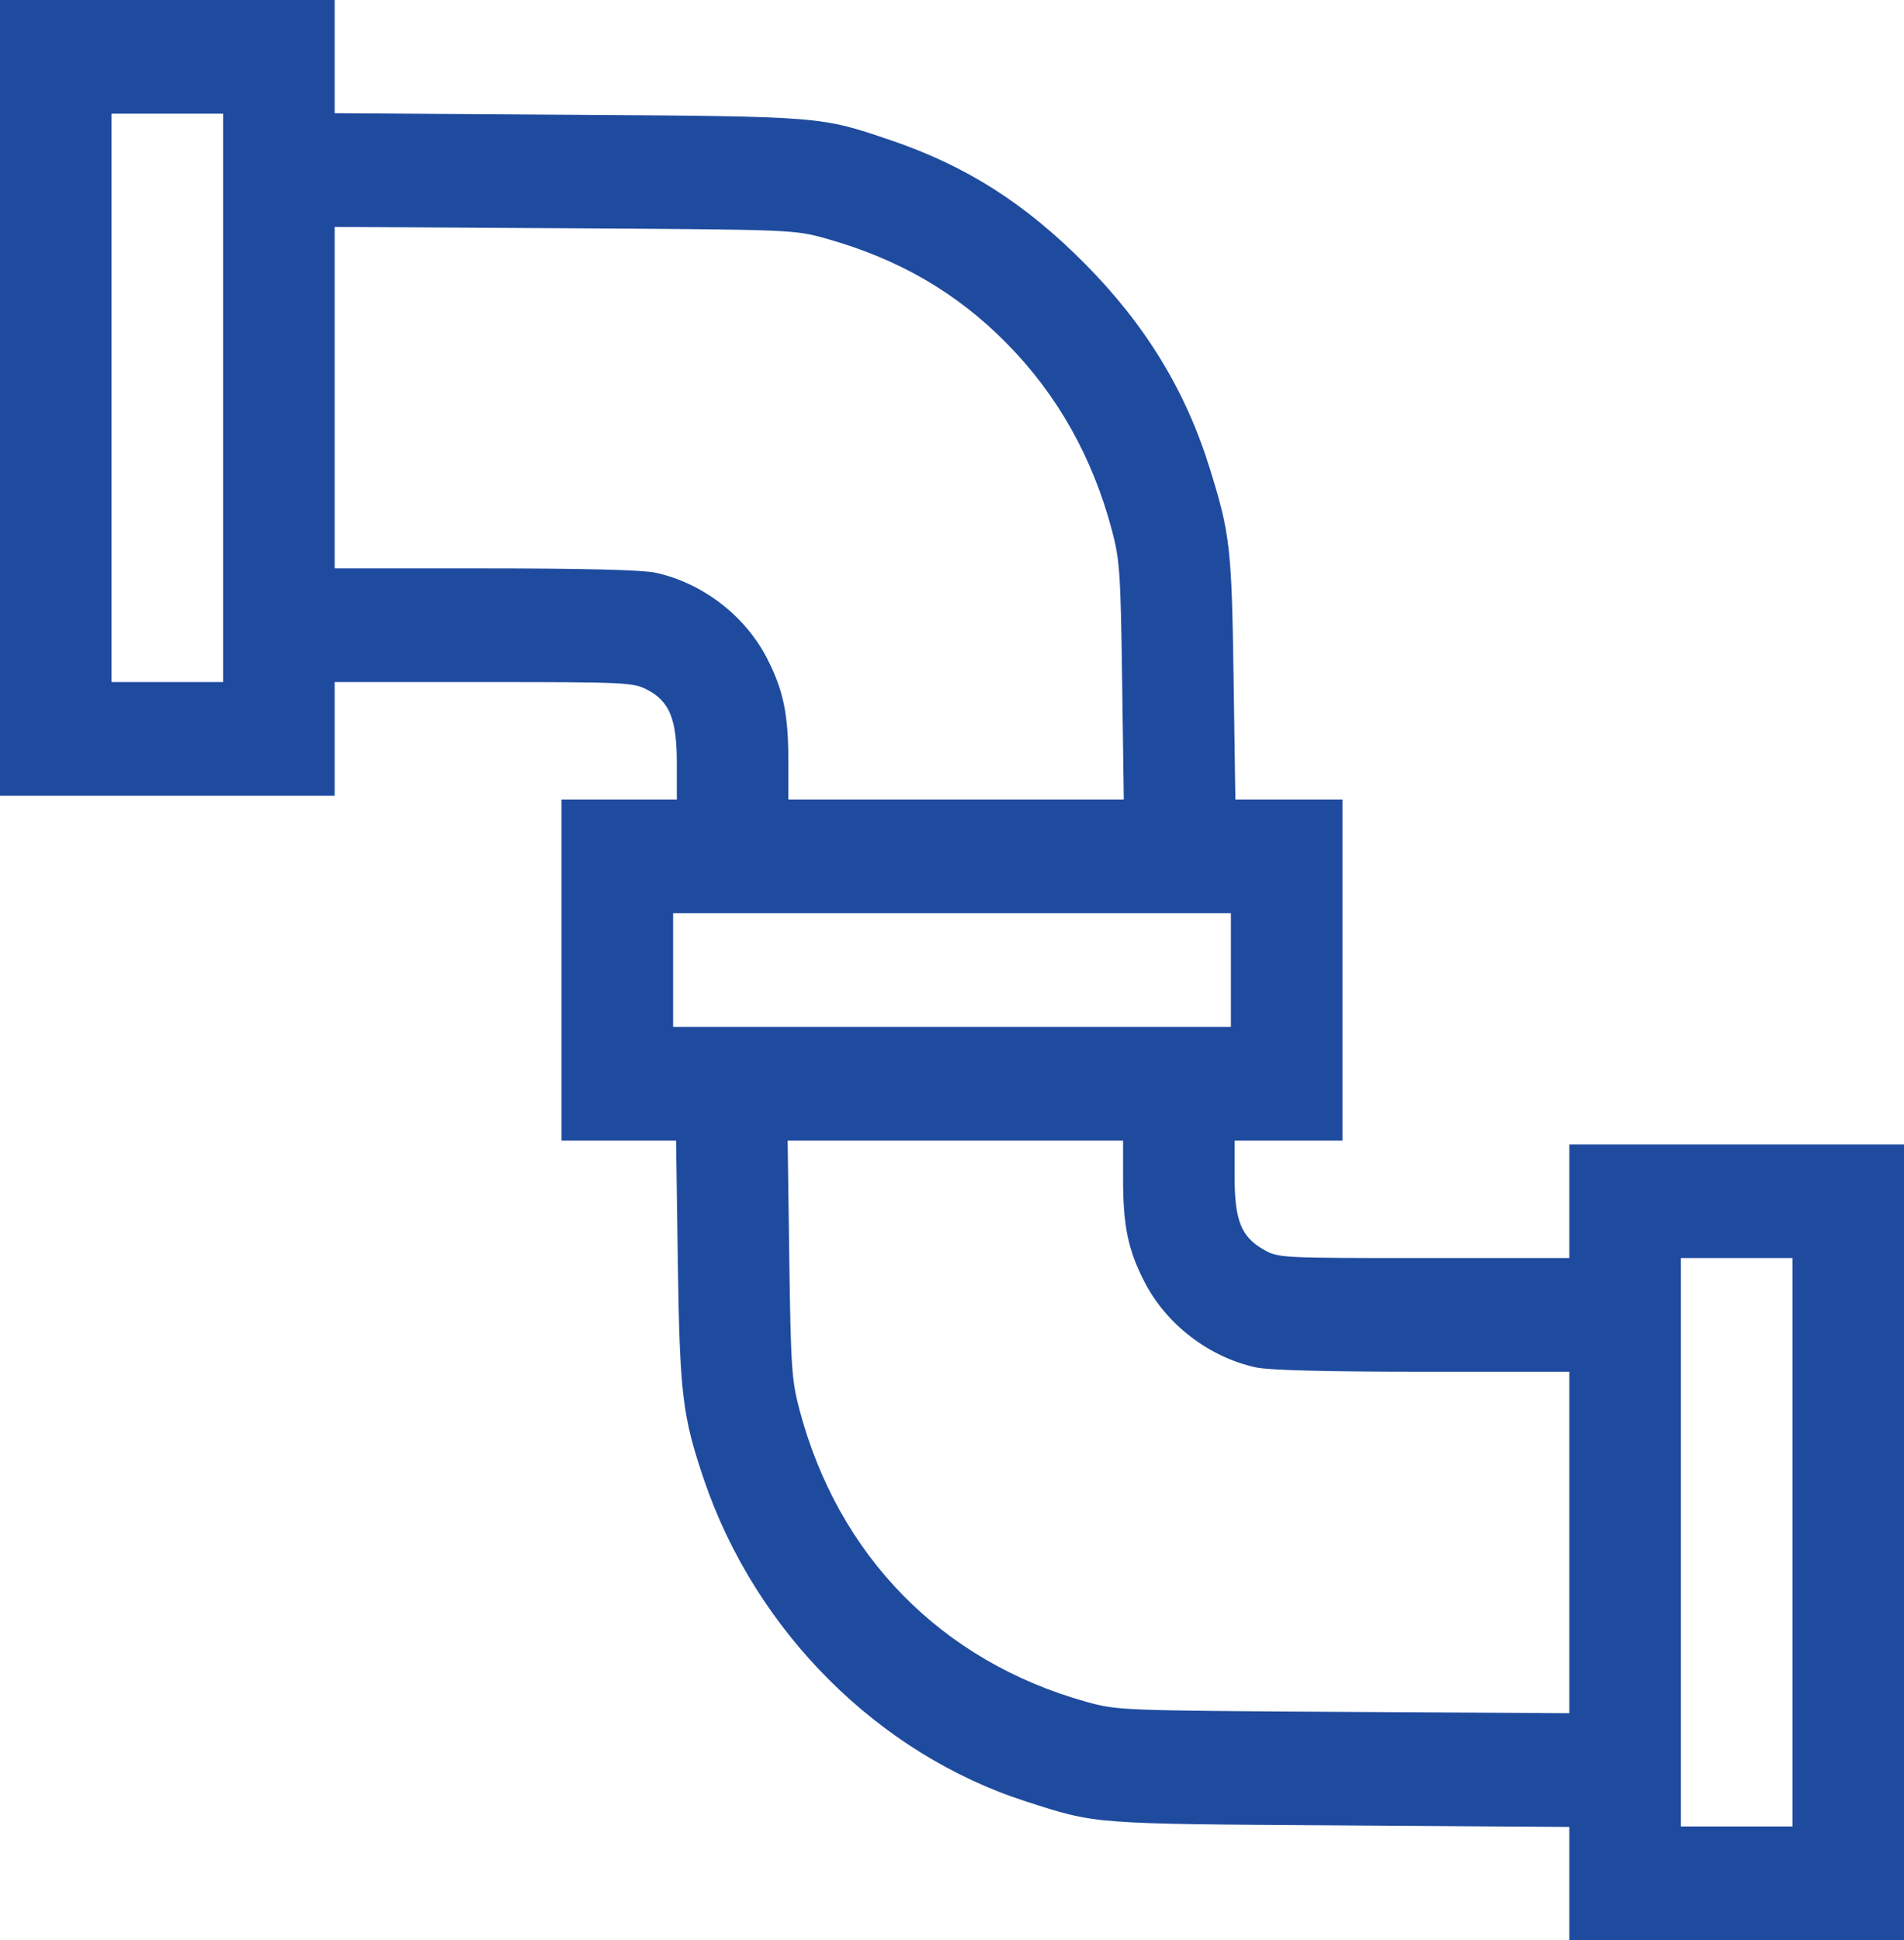 <svg width="53" height="54" viewBox="0 0 53 54" fill="none" xmlns="http://www.w3.org/2000/svg">
<path fill-rule="evenodd" clip-rule="evenodd" d="M0 11.074V22.148H4.658H9.316V20.566V18.984H13.461C17.411 18.984 17.625 18.994 18.014 19.197C18.641 19.523 18.84 20.016 18.84 21.248V22.254H17.235H15.631V27V31.746H17.225H18.819L18.868 35.148C18.922 38.8 18.996 39.417 19.596 41.185C21.029 45.403 24.443 48.816 28.556 50.139C30.53 50.775 30.367 50.763 37.291 50.807L43.684 50.849V52.425V54H48.342H53V42.926V31.852H48.342H43.684V33.434V35.016H39.635C35.632 35.016 35.581 35.013 35.173 34.779C34.548 34.421 34.367 33.966 34.367 32.752V31.746H35.868H37.369V27V22.254H35.879H34.388L34.338 18.852C34.285 15.238 34.243 14.866 33.676 13.04C33.004 10.872 31.881 9.032 30.189 7.329C28.528 5.656 26.887 4.614 24.803 3.906C22.821 3.233 22.917 3.241 15.812 3.194L9.316 3.151V1.576V0H4.658H0V11.074ZM3.105 11.074V18.984H4.658H6.211V11.074V3.164H4.658H3.105V11.074ZM9.316 11.068V15.82H13.504C16.212 15.82 17.885 15.862 18.24 15.939C19.554 16.223 20.745 17.138 21.354 18.329C21.81 19.221 21.945 19.881 21.945 21.204V22.254H26.613H31.282L31.236 18.958C31.194 15.943 31.17 15.586 30.954 14.768C30.415 12.731 29.434 10.986 28.02 9.554C26.624 8.139 25.003 7.201 22.98 6.636C22.111 6.393 22.025 6.39 15.709 6.353L9.316 6.316V11.068ZM18.736 27V28.582H26.5H34.264V27V25.418H26.5H18.736V27ZM21.971 35.042C22.013 38.057 22.037 38.414 22.253 39.232C23.33 43.304 26.206 46.236 30.229 47.364C31.096 47.606 31.185 47.61 37.395 47.647L43.684 47.684V42.932V38.18H39.6C36.968 38.18 35.321 38.138 34.968 38.061C33.654 37.777 32.462 36.862 31.853 35.67C31.397 34.779 31.262 34.119 31.262 32.796V31.746H26.594H21.925L21.971 35.042ZM46.789 42.926V50.836H48.342H49.895V42.926V35.016H48.342H46.789V42.926Z" fill="#1F4B9F"/>
</svg>
